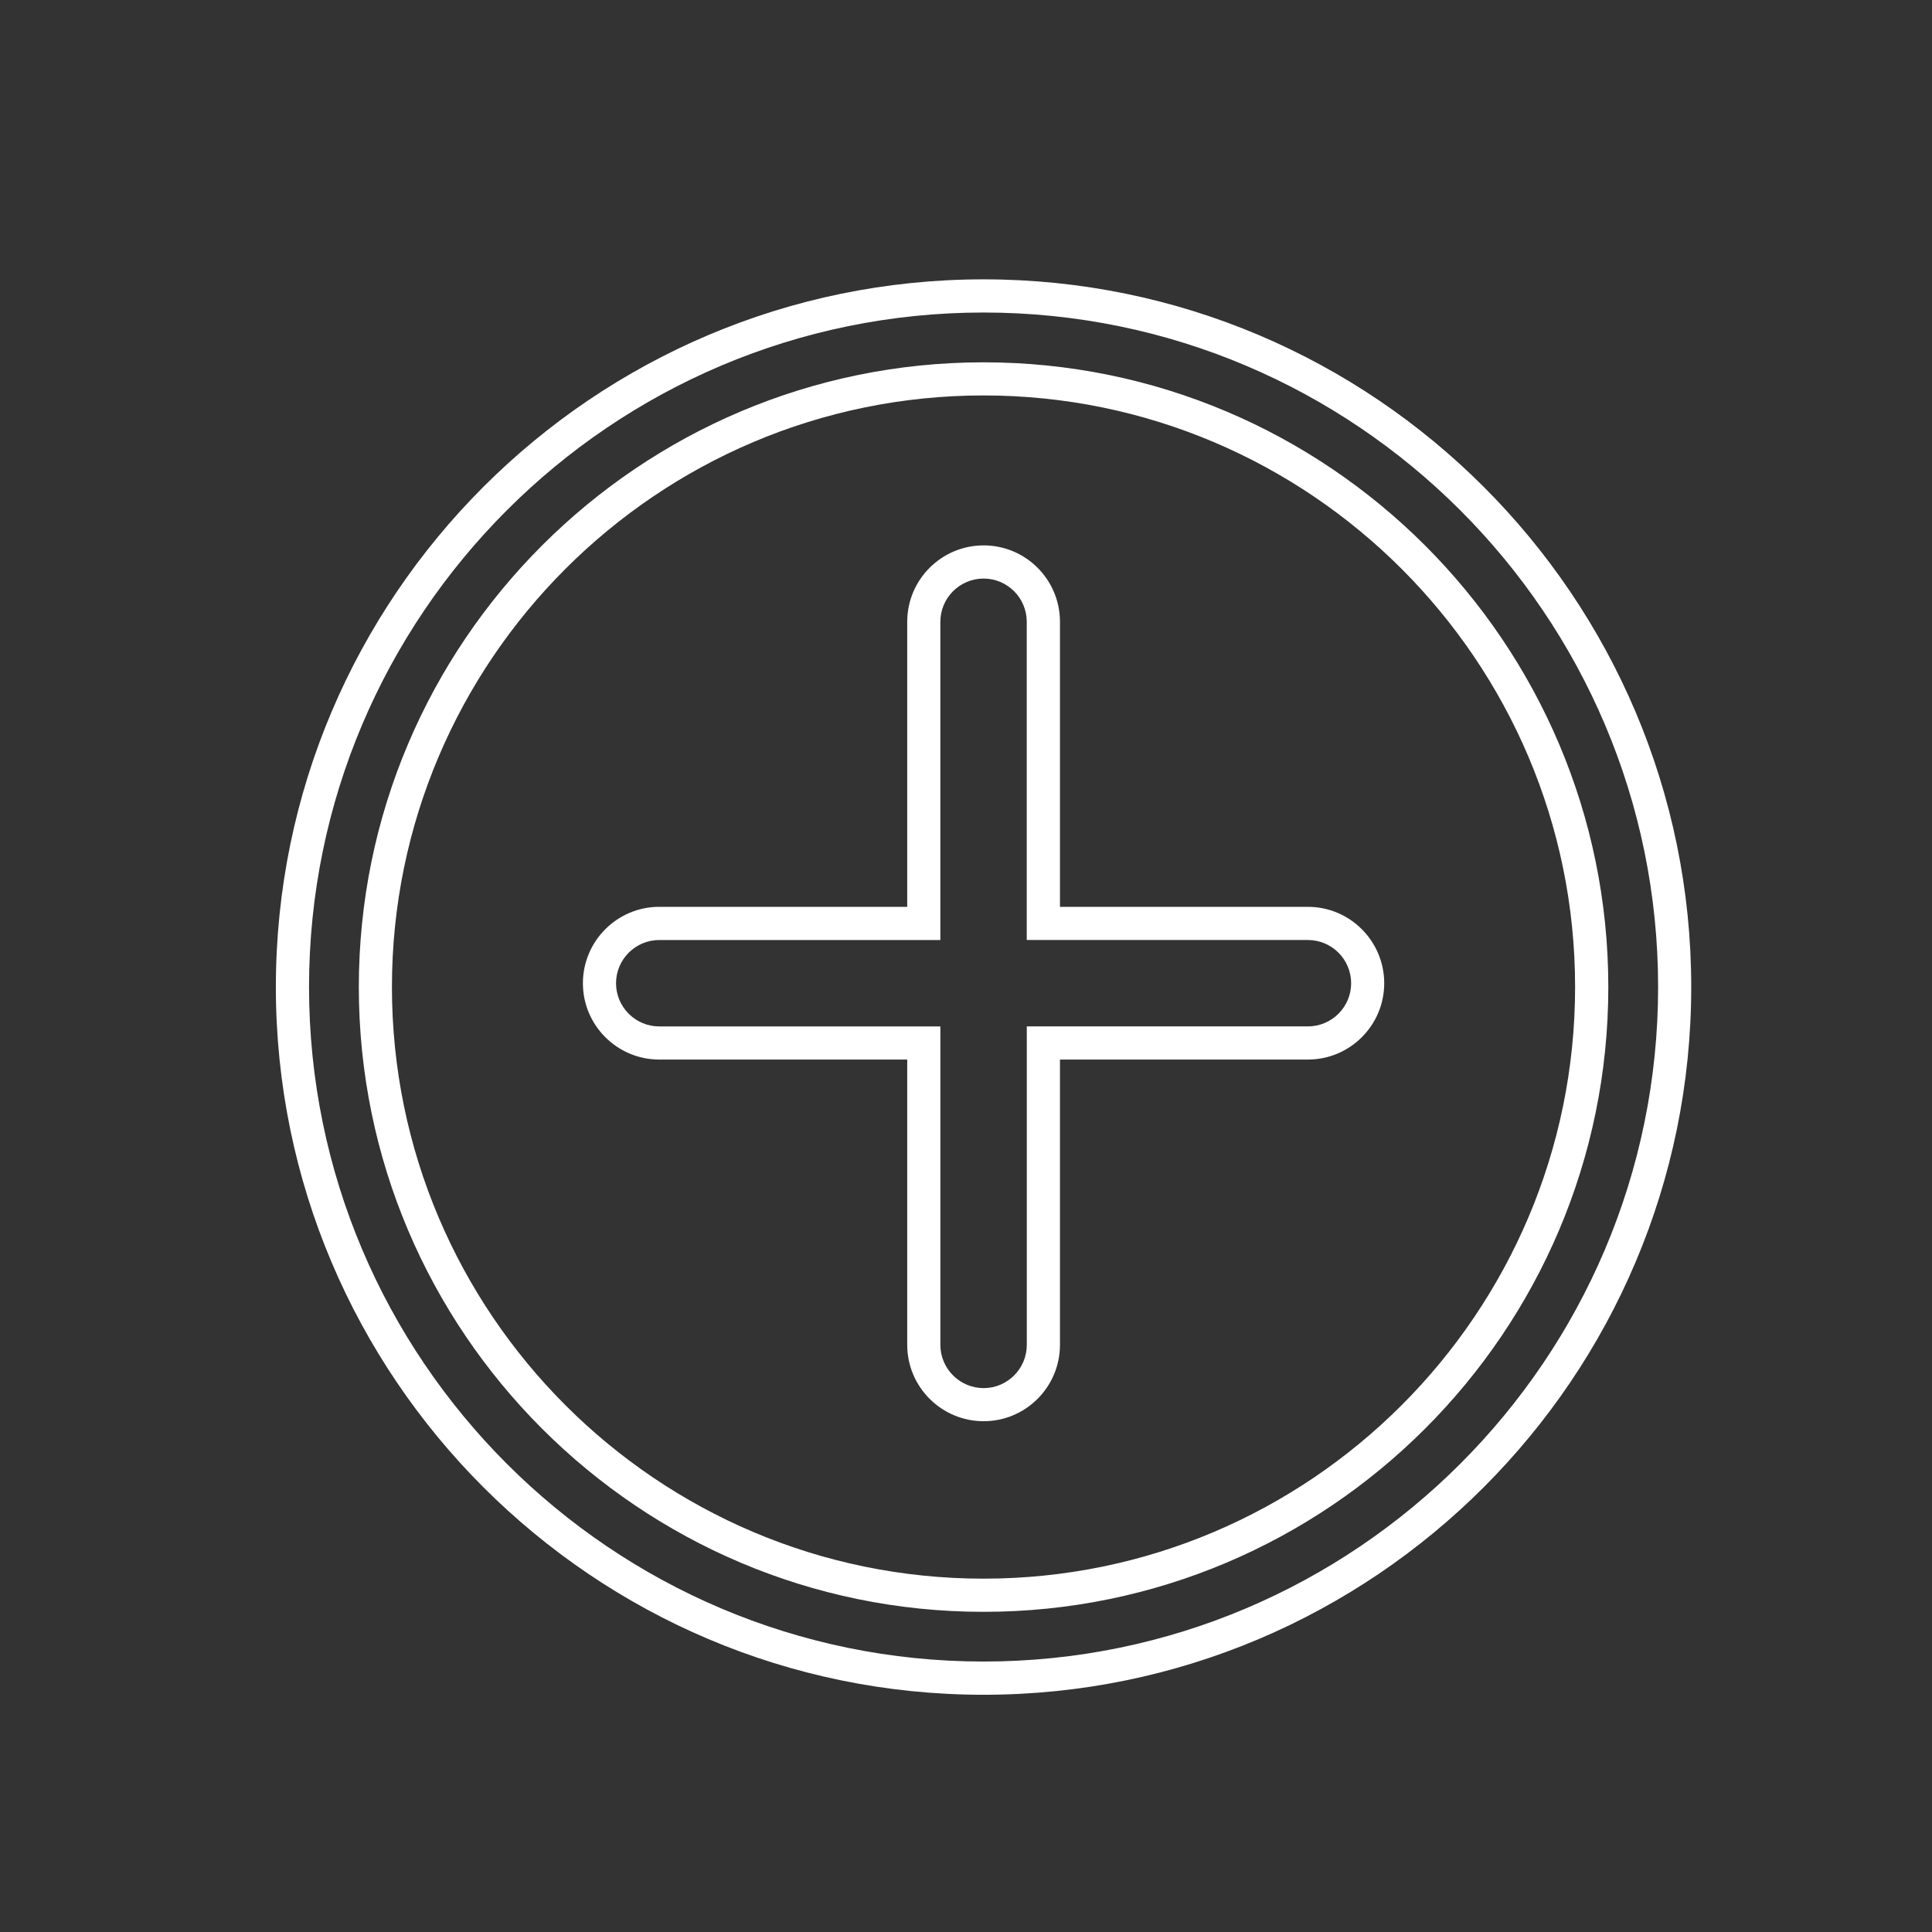<?xml version="1.0" encoding="utf-8"?>
<!-- Generator: Adobe Illustrator 16.0.0, SVG Export Plug-In . SVG Version: 6.00 Build 0)  -->
<!DOCTYPE svg PUBLIC "-//W3C//DTD SVG 1.1//EN" "http://www.w3.org/Graphics/SVG/1.1/DTD/svg11.dtd">
<svg version="1.1" id="Capa_1" xmlns="http://www.w3.org/2000/svg" xmlns:xlink="http://www.w3.org/1999/xlink" x="0px" y="0px"
	 width="98.77px" height="98.77px" viewBox="0 0 98.77 98.77" enable-background="new 0 0 98.77 98.77" xml:space="preserve">
<rect x="0" y="0" width="98.77" height="98.77" fill="#333333" stroke="none"/>
<g>
	<path fill="#FFFFFF" d="M50.286,72.657c-2.155,0-3.906-1.754-3.906-3.902V54.168H33.704c-2.154,0-3.904-1.751-3.904-3.901
		c0-2.154,1.75-3.907,3.904-3.907H46.38V31.788c0-2.154,1.751-3.906,3.906-3.906c2.154,0,3.903,1.752,3.903,3.906V46.36h12.674
		c2.154,0,3.903,1.755,3.903,3.907c0,2.15-1.749,3.901-3.903,3.901H54.189v14.586C54.189,70.904,52.44,72.657,50.286,72.657z
		 M33.704,48.057c-1.219,0-2.21,0.991-2.21,2.21c0,1.216,0.991,2.207,2.21,2.207h14.371v16.281c0,1.216,0.992,2.209,2.21,2.209
		c1.22,0,2.208-0.993,2.208-2.209V52.473h14.37c1.22,0,2.212-0.991,2.212-2.207c0-1.22-0.992-2.21-2.212-2.21H52.491V31.788
		c0-1.219-0.989-2.21-2.208-2.21c-1.218,0-2.209,0.991-2.209,2.21v16.269H33.704L33.704,48.057z"/>
	<path fill="#FFFFFF" d="M50.283,86.642c-19.947,0-36.18-16.231-36.18-36.183c0-19.946,16.231-36.178,36.18-36.178
		s36.178,16.23,36.178,36.178C86.46,70.411,70.233,86.642,50.283,86.642z M50.283,15.977c-19.017,0-34.484,15.47-34.484,34.483
		c0,19.017,15.468,34.483,34.484,34.483c19.014,0,34.485-15.468,34.485-34.483C84.767,31.446,69.296,15.977,50.283,15.977z
		 M50.283,82.402c-17.613,0-31.939-14.328-31.939-31.941c0-17.609,14.326-31.938,31.939-31.938
		c17.611,0,31.939,14.329,31.939,31.938C82.223,68.073,67.895,82.402,50.283,82.402z M50.283,20.216
		c-16.68,0-30.246,13.568-30.246,30.243c0,16.681,13.566,30.247,30.246,30.247c16.674,0,30.241-13.566,30.241-30.247
		C80.526,33.785,66.958,20.216,50.283,20.216z"/>
</g>
</svg>
